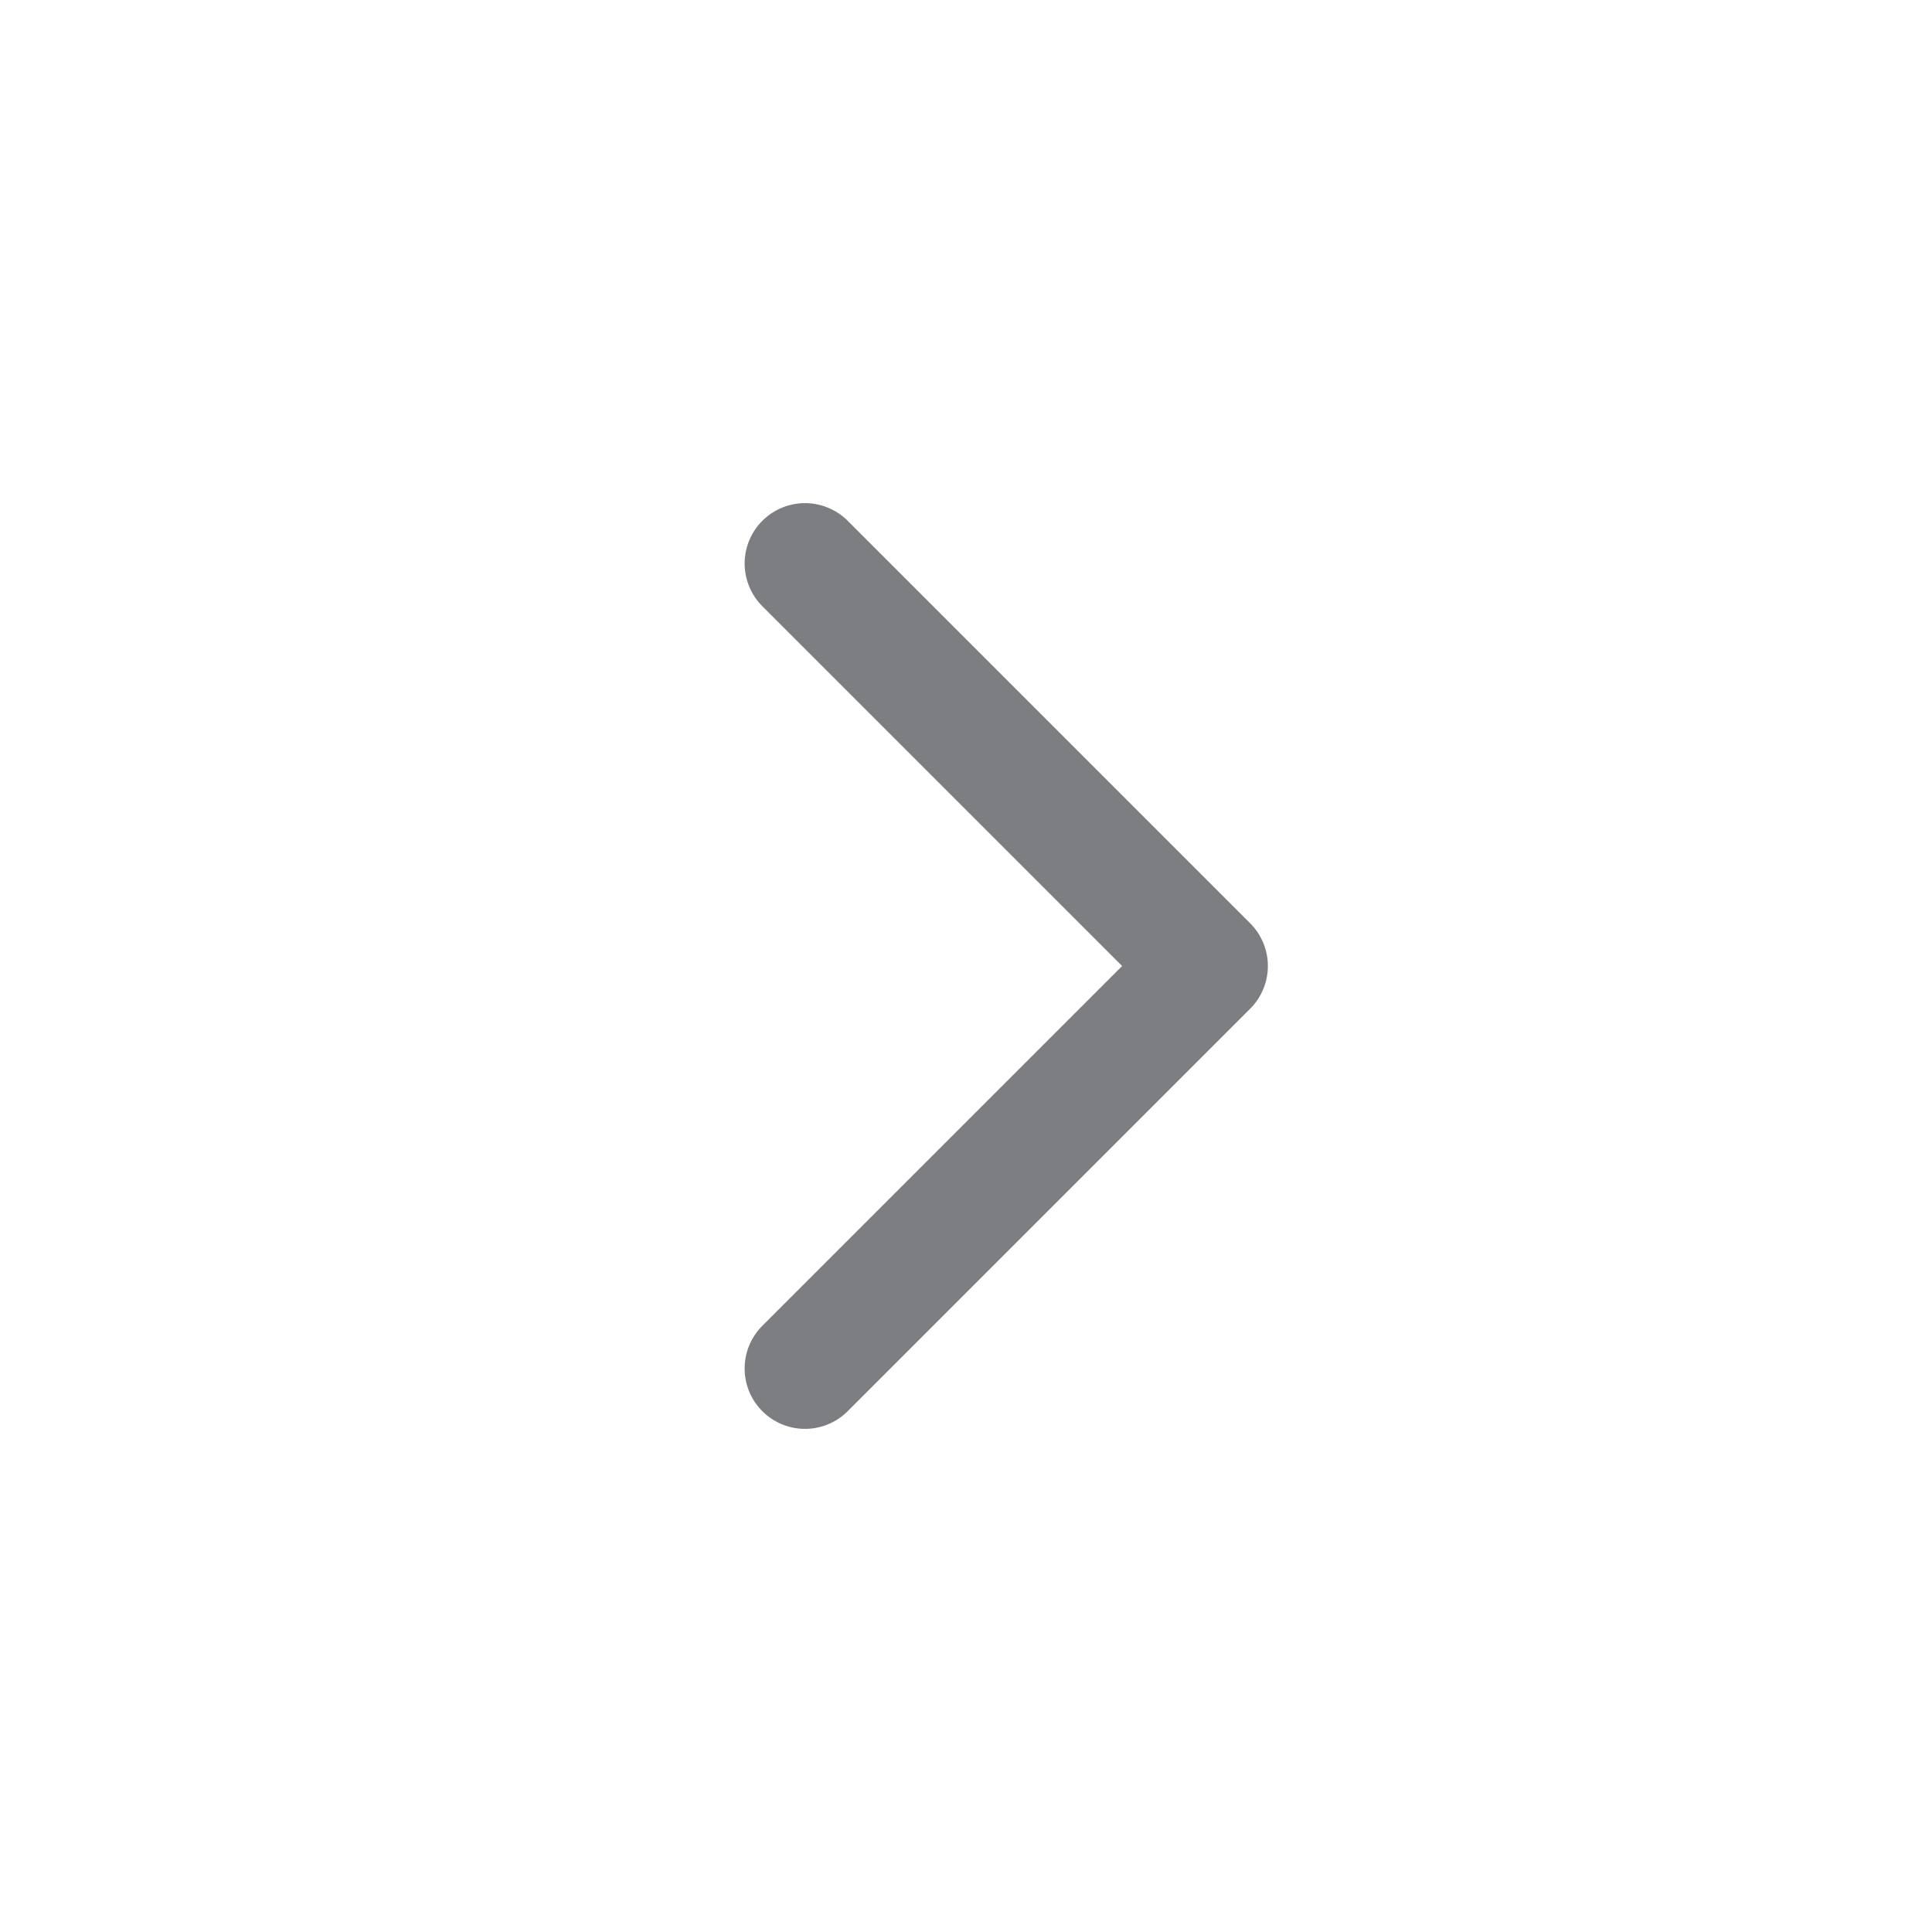<svg xmlns="http://www.w3.org/2000/svg" width="24" height="24" viewBox="0 0 24 24"><path fill="none" stroke="#7D7E81" stroke-linecap="round" stroke-linejoin="round" stroke-width="1.5" d="m10 17l5-5l-5-5"/></svg>